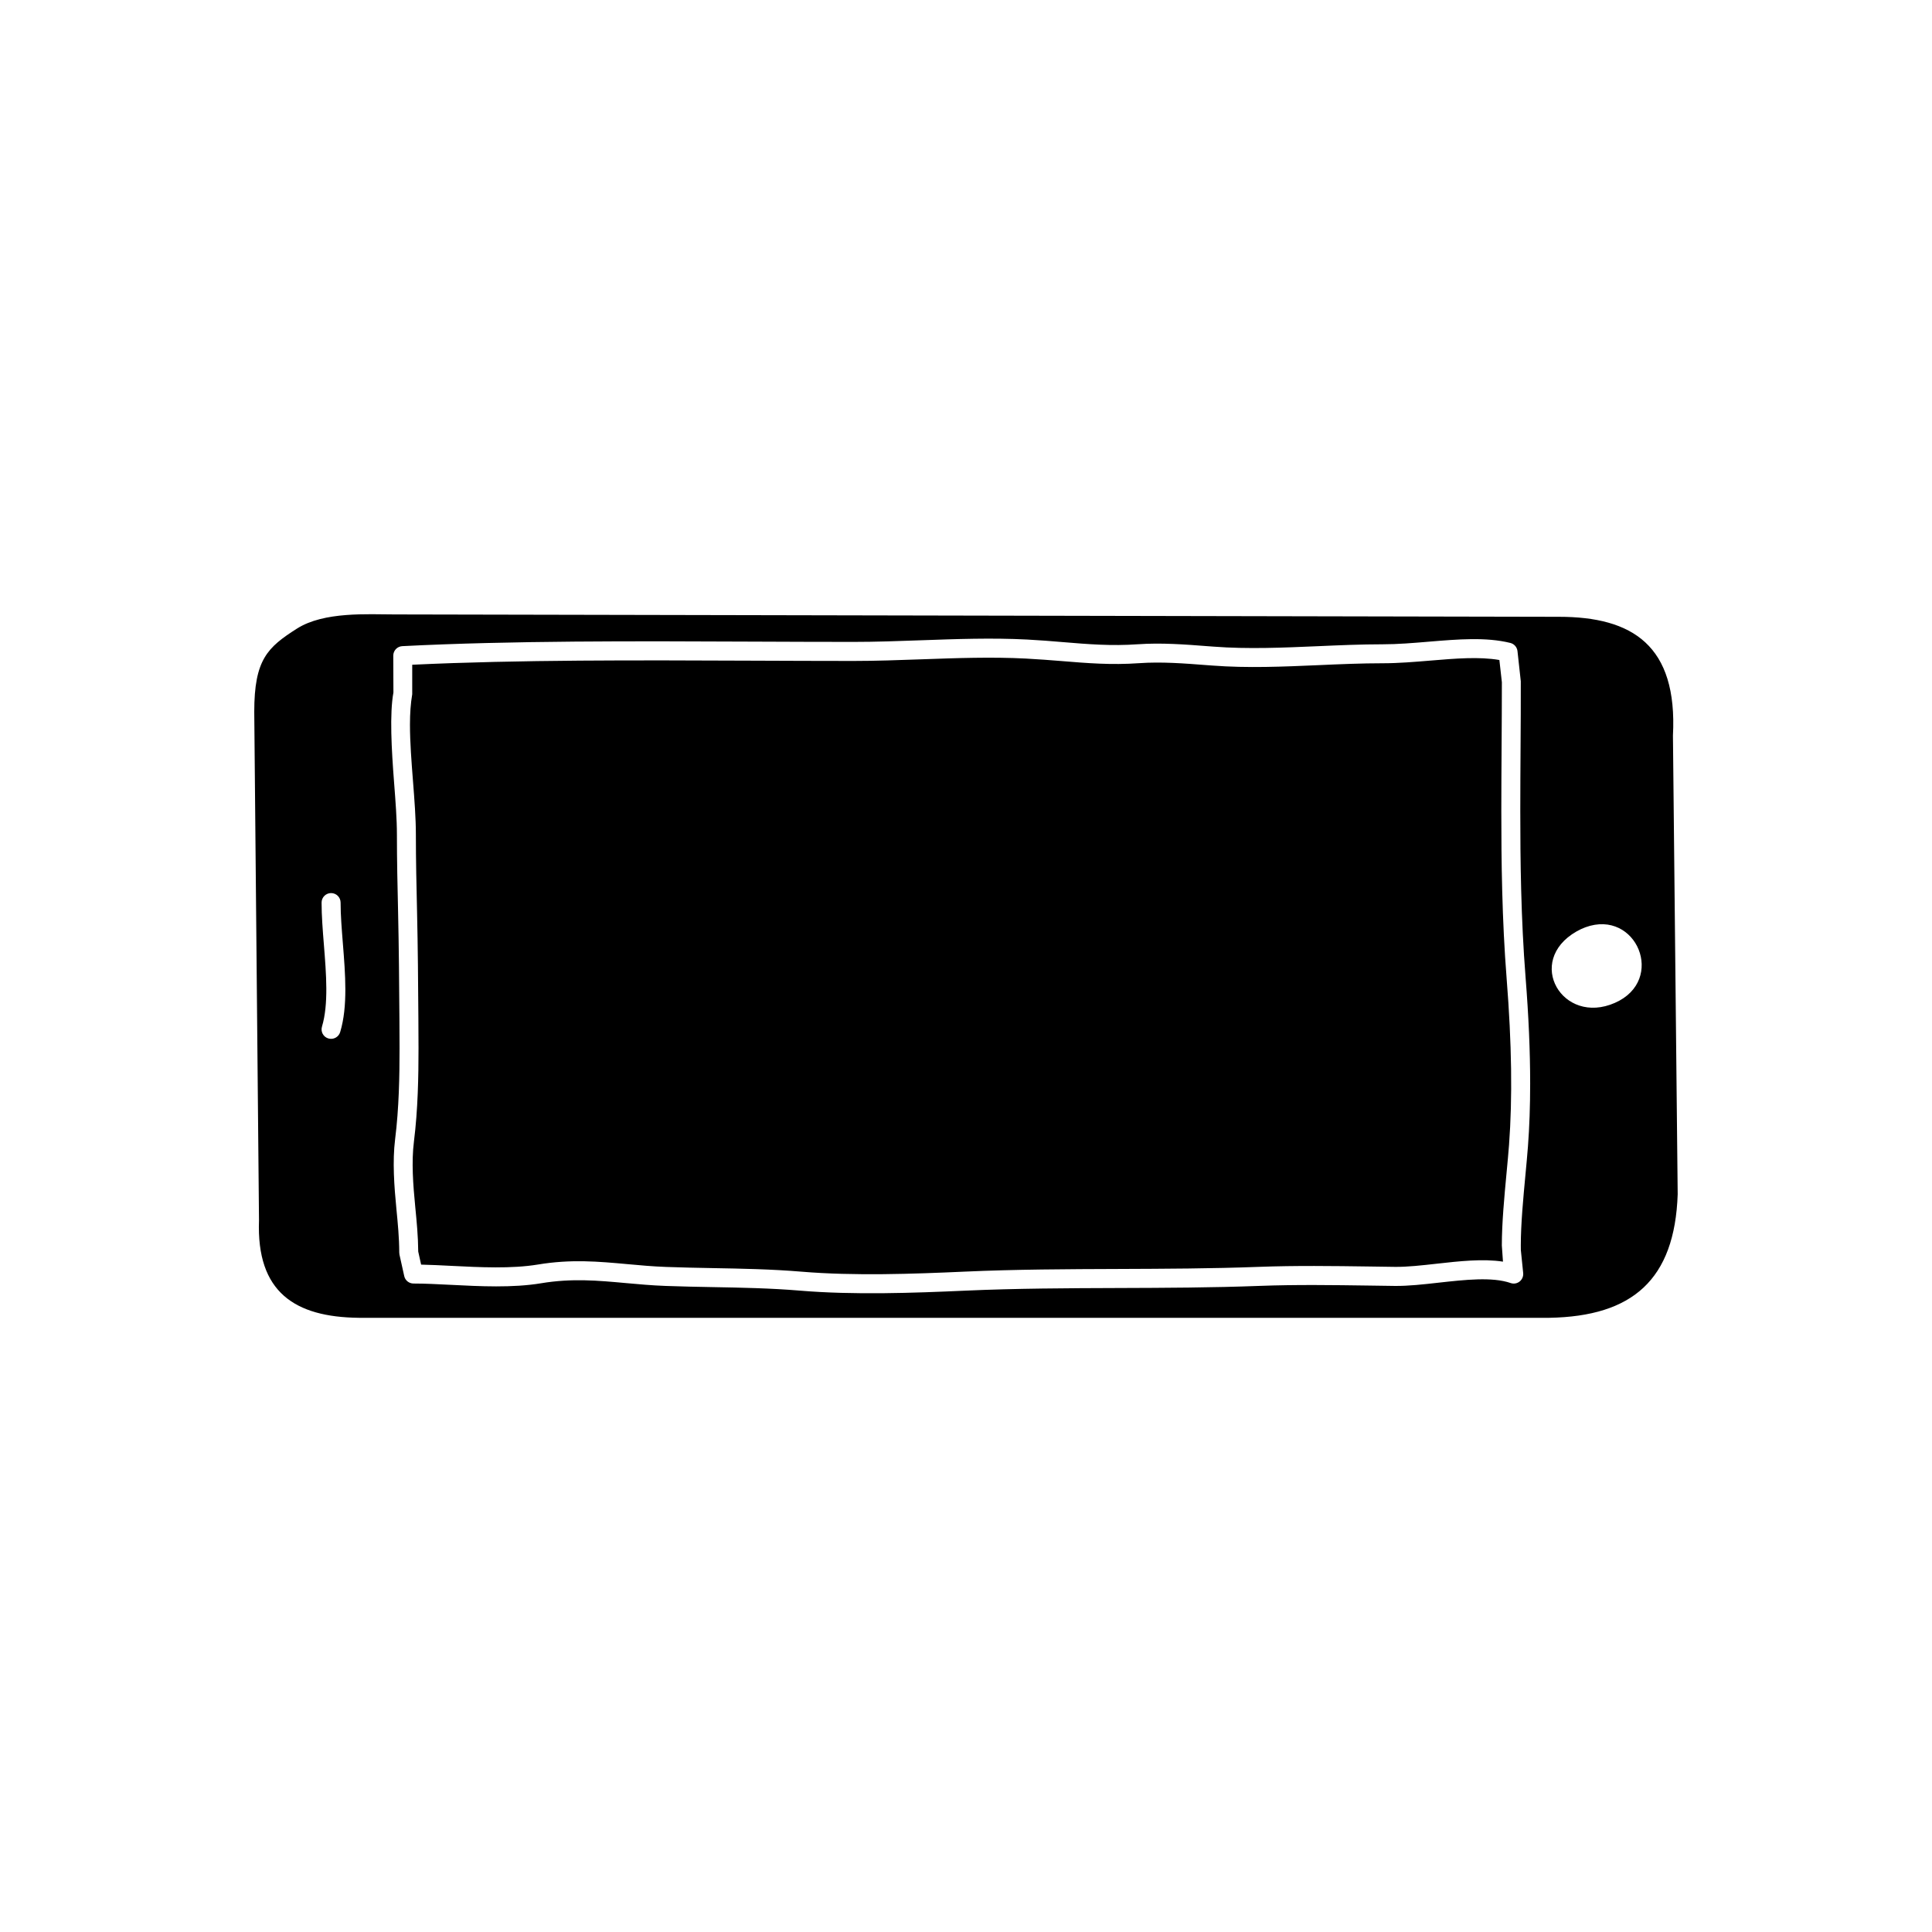 <?xml version="1.0" encoding="UTF-8"?>
<!-- Uploaded to: ICON Repo, www.svgrepo.com, Generator: ICON Repo Mixer Tools -->
<svg fill="#000000" width="800px" height="800px" version="1.1" viewBox="144 144 512 512" xmlns="http://www.w3.org/2000/svg">
 <g>
  <path d="m415.95 318.53c-9.152-0.473-18.551-0.133-27.633 0.191-6.051 0.215-12.117 0.438-18.207 0.438-8.688 0-17.547-0.039-26.492-0.074-30.551-0.125-62.113-0.262-90.375 1.078v7.812c-0.418 2.5-0.598 5.004-0.598 8.105 0 4.586 0.402 9.805 0.797 14.852 0.398 5.109 0.77 9.93 0.77 14.238 0 6.867 0.156 13.668 0.312 20.465 0.215 9.383 0.289 18.801 0.352 28.324 0.016 2.606 0.035 5.211 0.035 7.812 0 7.445-0.145 16.211-1.215 24.766-0.676 5.406-0.23 11.371 0.363 17.422 0.367 3.754 0.746 7.633 0.777 11.719l0.766 3.457c2.555 0.055 5.297 0.191 8.133 0.336 7.41 0.371 15.809 0.801 22.824-0.359 8.801-1.465 16.043-0.801 23.703-0.105 3.316 0.309 6.695 0.613 10.305 0.746 4.168 0.156 8.293 0.23 12.402 0.309 7.609 0.137 15.477 0.281 23.457 0.945 13.906 1.16 29.582 0.605 43.188-0.012 13.512-0.609 27.371-0.66 40.773-0.707 12.203-0.047 24.816-0.09 37.156-0.555 9.855-0.367 19.754-0.23 29.332-0.098l6.828 0.098c3.246 0.035 7.012-0.383 11-0.832 6.07-0.68 12.305-1.371 17.602-0.551l-0.301-4.281c0-5.953 0.664-13.004 1.25-19.227 0.246-2.641 0.488-5.16 0.656-7.422 0.926-12.375 0.73-26.84-0.629-44.027-1.25-15.805-1.414-31.352-1.414-44.473 0-5.703 0.035-11.406 0.074-17.105 0.035-5.68 0.074-11.352 0.074-17.008l-0.66-5.898c-5.332-0.926-11.629-0.402-18.258 0.152-4.168 0.344-8.48 0.711-12.711 0.711-5.648 0-11.41 0.25-16.988 0.5-9.238 0.402-18.793 0.82-28.113 0.105l-1.441-0.105c-5.945-0.465-12.086-0.938-17.957-0.523-7.371 0.523-13.82-0.004-20.645-0.57-3.004-0.23-6.07-0.484-9.293-0.648z"/>
  <path d="m222.7 310.58c-7.82 4.984-11.32 8.207-11.32 22.062l1.258 134.77c-0.707 19.062 9.527 25.629 26.449 25.82h315.51c22-0.395 33.23-10.047 34.008-32.746l-1.258-121.54c1.258-23.93-10.746-31.488-30.23-31.488l-308.58-0.629c-6.984-0.004-18.668-0.809-25.836 3.754zm8.316 108.62c-1.336-0.398-2.09-1.789-1.688-3.141 1.77-5.898 1.129-13.922 0.508-21.68-0.316-3.949-0.613-7.68-0.613-11.184 0-1.391 1.129-2.519 2.519-2.519s2.519 1.129 2.519 2.519c0 3.301 0.293 6.938 0.598 10.785 0.328 4.09 0.66 8.254 0.66 12.238 0 4.027-0.336 7.871-1.367 11.285-0.398 1.34-1.801 2.098-3.137 1.695zm340.95-9.43c-13.898 6.109-23.941-11.027-10.184-18.918 0.805-0.457 1.594-0.828 2.371-1.113 13.547-4.953 21.457 14.035 7.812 20.031zm-126.45-95.031c6.246-0.441 12.582 0.047 18.707 0.523l1.438 0.105c9.012 0.691 18.414 0.277 27.508-0.117 5.629-0.246 11.453-0.504 17.211-0.504 4.027 0 8.23-0.352 12.293-0.695 7.769-0.645 15.113-1.258 21.578 0.332 1.027 0.258 1.785 1.125 1.898 2.172l0.875 7.992c0.016 5.965-0.02 11.633-0.059 17.32-0.035 5.688-0.074 11.383-0.074 17.07 0 13.023 0.168 28.445 1.402 44.074 0.816 10.352 1.215 19.559 1.215 28.152 0 5.906-0.195 11.508-0.586 16.656-0.172 2.281-0.414 4.836-0.664 7.512-0.574 6.109-1.23 13.039-1.23 18.758l0.012 1.211 0.621 6.09c0.074 0.848-0.273 1.691-0.945 2.223-0.676 0.535-1.57 0.691-2.383 0.406-4.867-1.684-12.09-0.875-19.078-0.098-4.144 0.465-8.066 0.902-11.617 0.863l-6.836-0.098c-9.516-0.133-19.352-0.277-29.07 0.09-12.426 0.473-25.086 0.52-37.328 0.559-13.352 0.047-27.16 0.098-40.566 0.699-13.758 0.621-29.633 1.184-43.832-0.004-7.82-0.656-15.602-0.797-23.129-0.934-4.144-0.082-8.297-0.152-12.5-0.312-3.703-0.137-7.176-0.453-10.574-0.762-7.336-0.672-14.262-1.305-22.418 0.055-7.547 1.254-16.238 0.812-23.906 0.418-3.512-0.176-6.871-0.348-9.898-0.348-1.18 0-2.207-0.82-2.457-1.977l-1.258-5.668c-0.039-0.176-0.059-0.359-0.059-0.539-0.012-3.949-0.387-7.801-0.75-11.516-0.59-6.039-1.082-12.664-0.348-18.539 1.039-8.289 1.176-16.852 1.176-24.141 0-2.594-0.02-5.184-0.035-7.773-0.07-9.492-0.141-18.887-0.352-28.242-0.156-6.836-0.312-13.672-0.312-20.582 0-4.109-0.367-8.844-0.754-13.844-0.684-8.816-1.203-18.168-0.172-23.809l-0.039-9.766c0-1.34 1.047-2.445 2.394-2.516 29.004-1.473 61.559-1.336 93.039-1.199 8.938 0.035 17.793 0.074 26.469 0.074 6.031 0 12.043-0.215 18.027-0.434 9.195-0.328 18.703-0.676 28.074-0.191 3.281 0.168 6.398 0.422 9.445 0.68 6.606 0.551 12.863 1.07 19.848 0.57z"/>
 </g>
</svg>